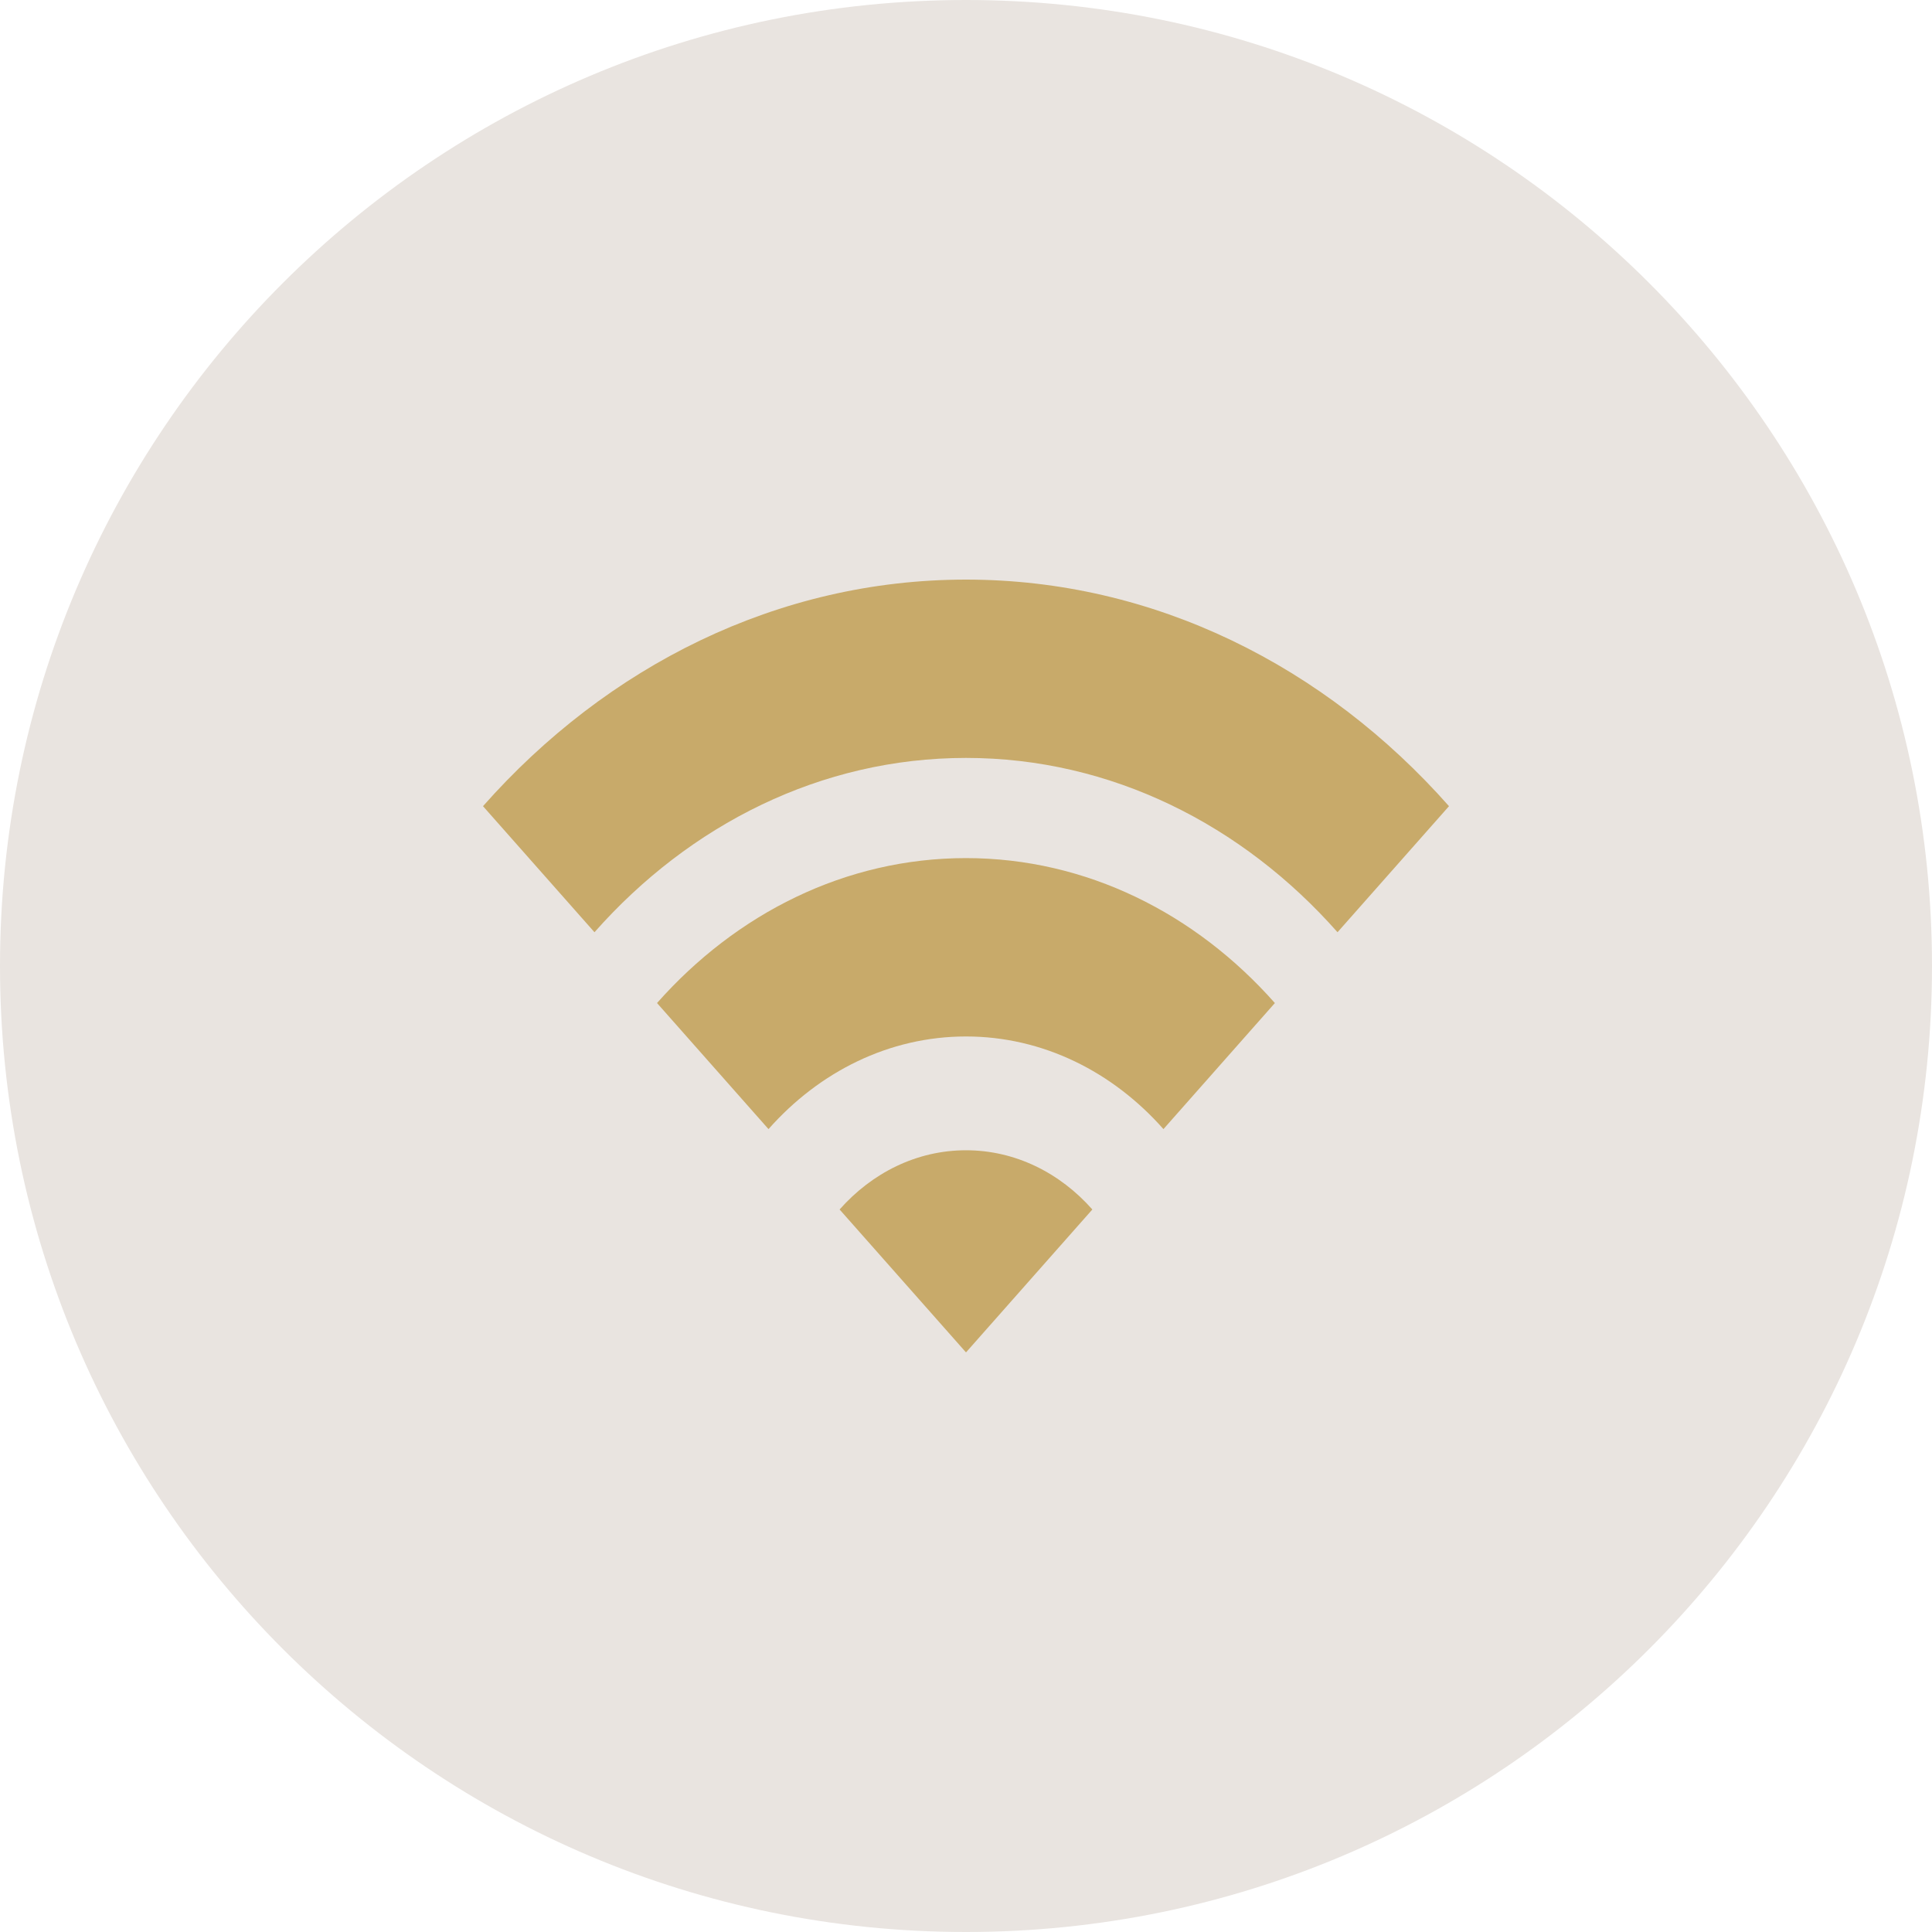 <?xml version="1.0" encoding="utf-8"?>
<!-- Generator: Adobe Illustrator 16.0.0, SVG Export Plug-In . SVG Version: 6.00 Build 0)  -->
<!DOCTYPE svg PUBLIC "-//W3C//DTD SVG 1.1//EN" "http://www.w3.org/Graphics/SVG/1.1/DTD/svg11.dtd">
<svg version="1.1" id="Layer_1" xmlns="http://www.w3.org/2000/svg" xmlns:xlink="http://www.w3.org/1999/xlink" x="0px" y="0px"
	 width="40px" height="40px" viewBox="0 0 40 40" enable-background="new 0 0 40 40" xml:space="preserve">
<path fill-rule="evenodd" clip-rule="evenodd" fill="#E9E4E0" d="M20,0c11.046,0,20,8.954,20,20s-8.954,20-20,20S0,31.046,0,20
	S8.954,0,20,0z"/>
<path fill="#C8AA6A" d="M24.088,23.377c-1.047-1.185-2.493-1.918-4.088-1.918s-3.041,0.733-4.089,1.918l-2.308-2.61
	c1.639-1.853,3.901-3.001,6.396-3.001s4.757,1.148,6.396,3.001L24.088,23.377z M17.383,25.041L20,28l2.616-2.959
	c-0.669-0.757-1.595-1.226-2.616-1.226C18.978,23.815,18.053,24.284,17.383,25.041z M20,15.692c3.001,0,5.722,1.38,7.692,3.609
	L30,16.691C27.438,13.794,23.9,12,20,12c-3.901,0-7.438,1.794-10,4.691l2.308,2.61C14.278,17.072,16.999,15.692,20,15.692z"/>
</svg>
